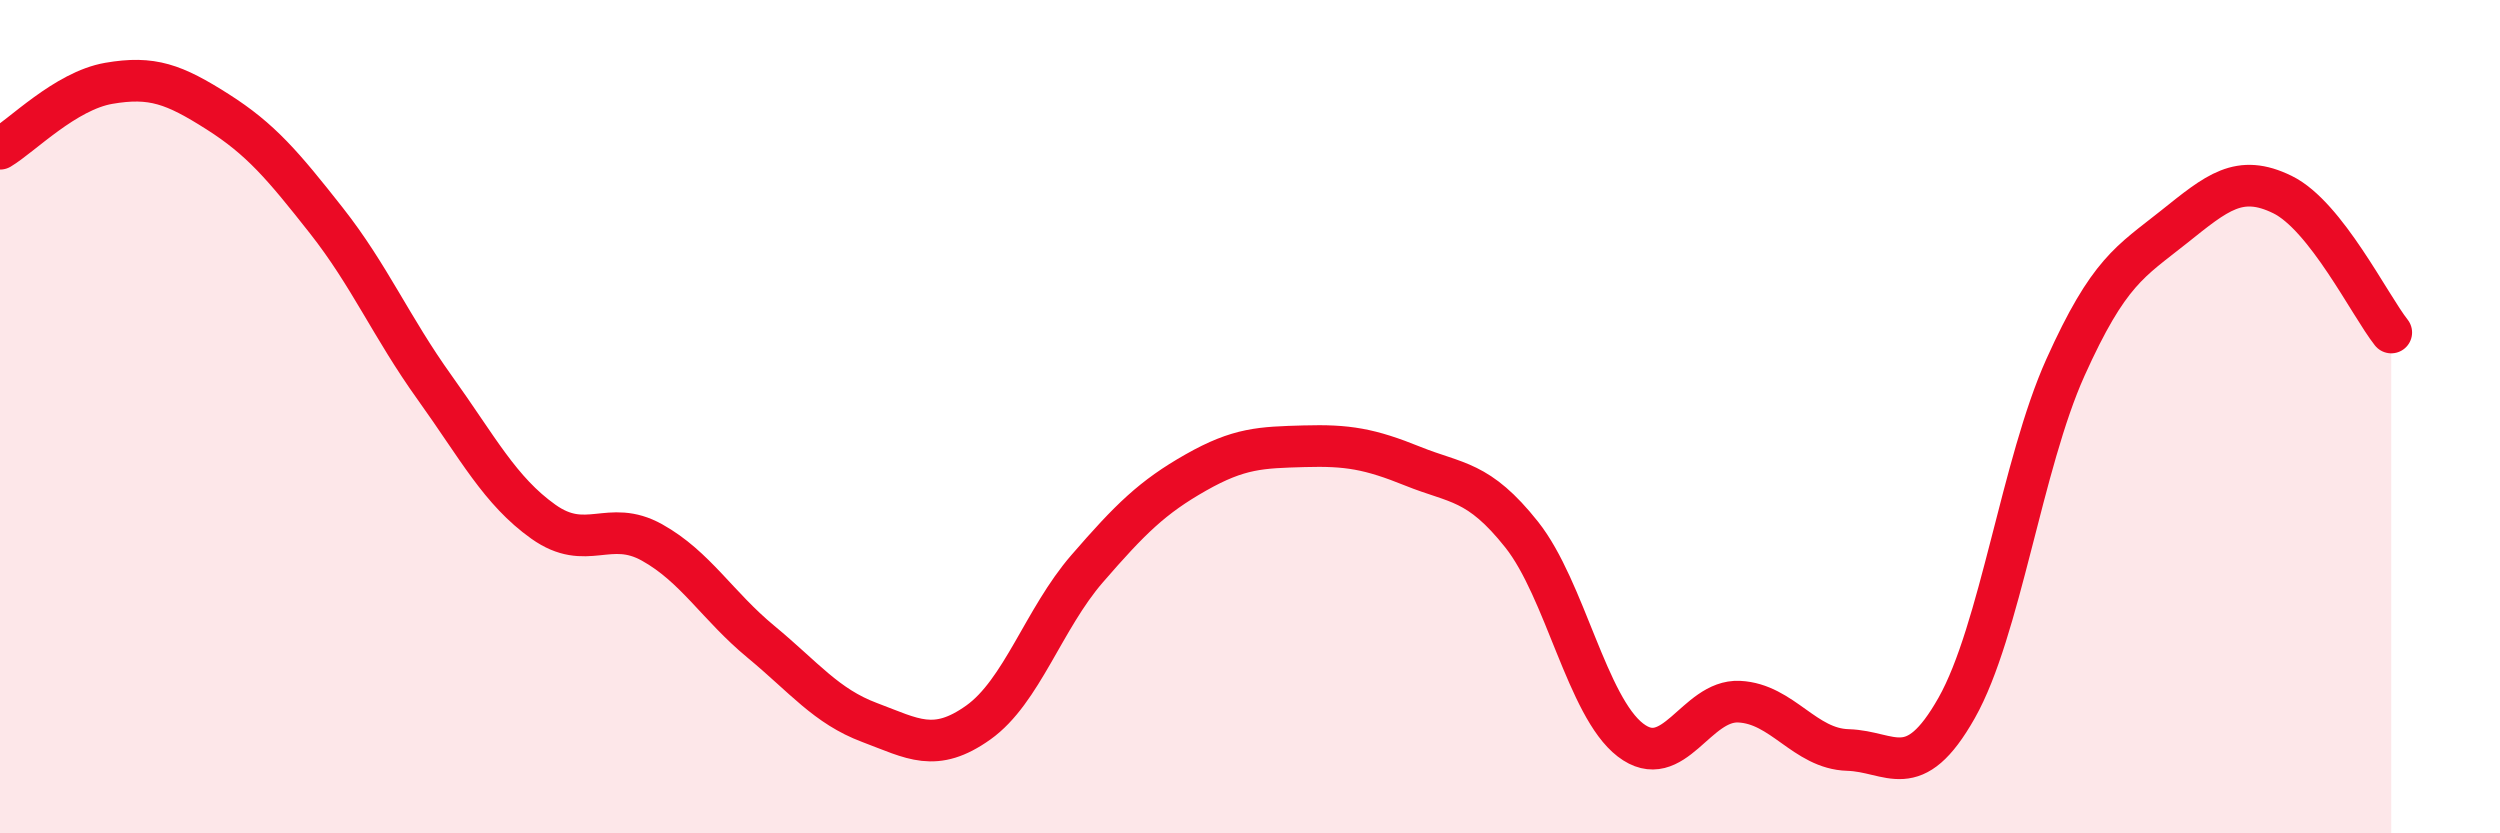 
    <svg width="60" height="20" viewBox="0 0 60 20" xmlns="http://www.w3.org/2000/svg">
      <path
        d="M 0,3.57 C 0.52,3.26 1.57,2.18 2.61,2 C 3.65,1.82 4.18,2.02 5.22,2.68 C 6.26,3.34 6.79,3.97 7.83,5.29 C 8.87,6.61 9.39,7.85 10.43,9.3 C 11.47,10.75 12,11.78 13.04,12.52 C 14.08,13.26 14.61,12.44 15.65,13.02 C 16.69,13.6 17.22,14.54 18.26,15.4 C 19.3,16.26 19.83,16.95 20.87,17.34 C 21.91,17.73 22.44,18.08 23.48,17.34 C 24.52,16.6 25.05,14.85 26.09,13.65 C 27.13,12.45 27.66,11.93 28.7,11.34 C 29.74,10.75 30.26,10.74 31.3,10.71 C 32.34,10.68 32.87,10.77 33.91,11.19 C 34.95,11.61 35.48,11.52 36.52,12.83 C 37.56,14.14 38.09,16.96 39.13,17.76 C 40.17,18.56 40.7,16.79 41.74,16.84 C 42.78,16.89 43.31,17.97 44.35,18 C 45.39,18.03 45.92,18.83 46.96,16.99 C 48,15.15 48.53,11.13 49.57,8.82 C 50.61,6.51 51.13,6.28 52.17,5.45 C 53.21,4.62 53.74,4.16 54.78,4.67 C 55.82,5.18 56.87,7.32 57.39,7.98L57.39 20L0 20Z"
        fill="#EB0A25"
        opacity="0.1"
        stroke-linecap="round"
        stroke-linejoin="round"
      />
      <path
        d="M 0,3.57 C 0.52,3.26 1.57,2.18 2.61,2 C 3.65,1.82 4.18,2.02 5.22,2.68 C 6.26,3.34 6.79,3.97 7.83,5.29 C 8.87,6.61 9.39,7.85 10.43,9.3 C 11.47,10.75 12,11.78 13.04,12.52 C 14.08,13.26 14.61,12.44 15.65,13.02 C 16.69,13.6 17.22,14.54 18.26,15.4 C 19.3,16.26 19.83,16.95 20.87,17.34 C 21.91,17.73 22.44,18.08 23.48,17.34 C 24.52,16.6 25.05,14.85 26.09,13.65 C 27.13,12.45 27.66,11.93 28.7,11.34 C 29.74,10.75 30.26,10.74 31.3,10.71 C 32.34,10.68 32.87,10.77 33.91,11.19 C 34.95,11.61 35.48,11.52 36.52,12.83 C 37.56,14.14 38.09,16.96 39.13,17.76 C 40.17,18.56 40.7,16.79 41.74,16.84 C 42.78,16.89 43.31,17.97 44.35,18 C 45.39,18.03 45.92,18.83 46.96,16.99 C 48,15.15 48.53,11.13 49.57,8.82 C 50.61,6.51 51.13,6.28 52.17,5.45 C 53.21,4.62 53.74,4.16 54.78,4.67 C 55.82,5.18 56.87,7.32 57.39,7.98"
        stroke="#EB0A25"
        stroke-width="1"
        fill="none"
        stroke-linecap="round"
        stroke-linejoin="round"
      />
    </svg>
  